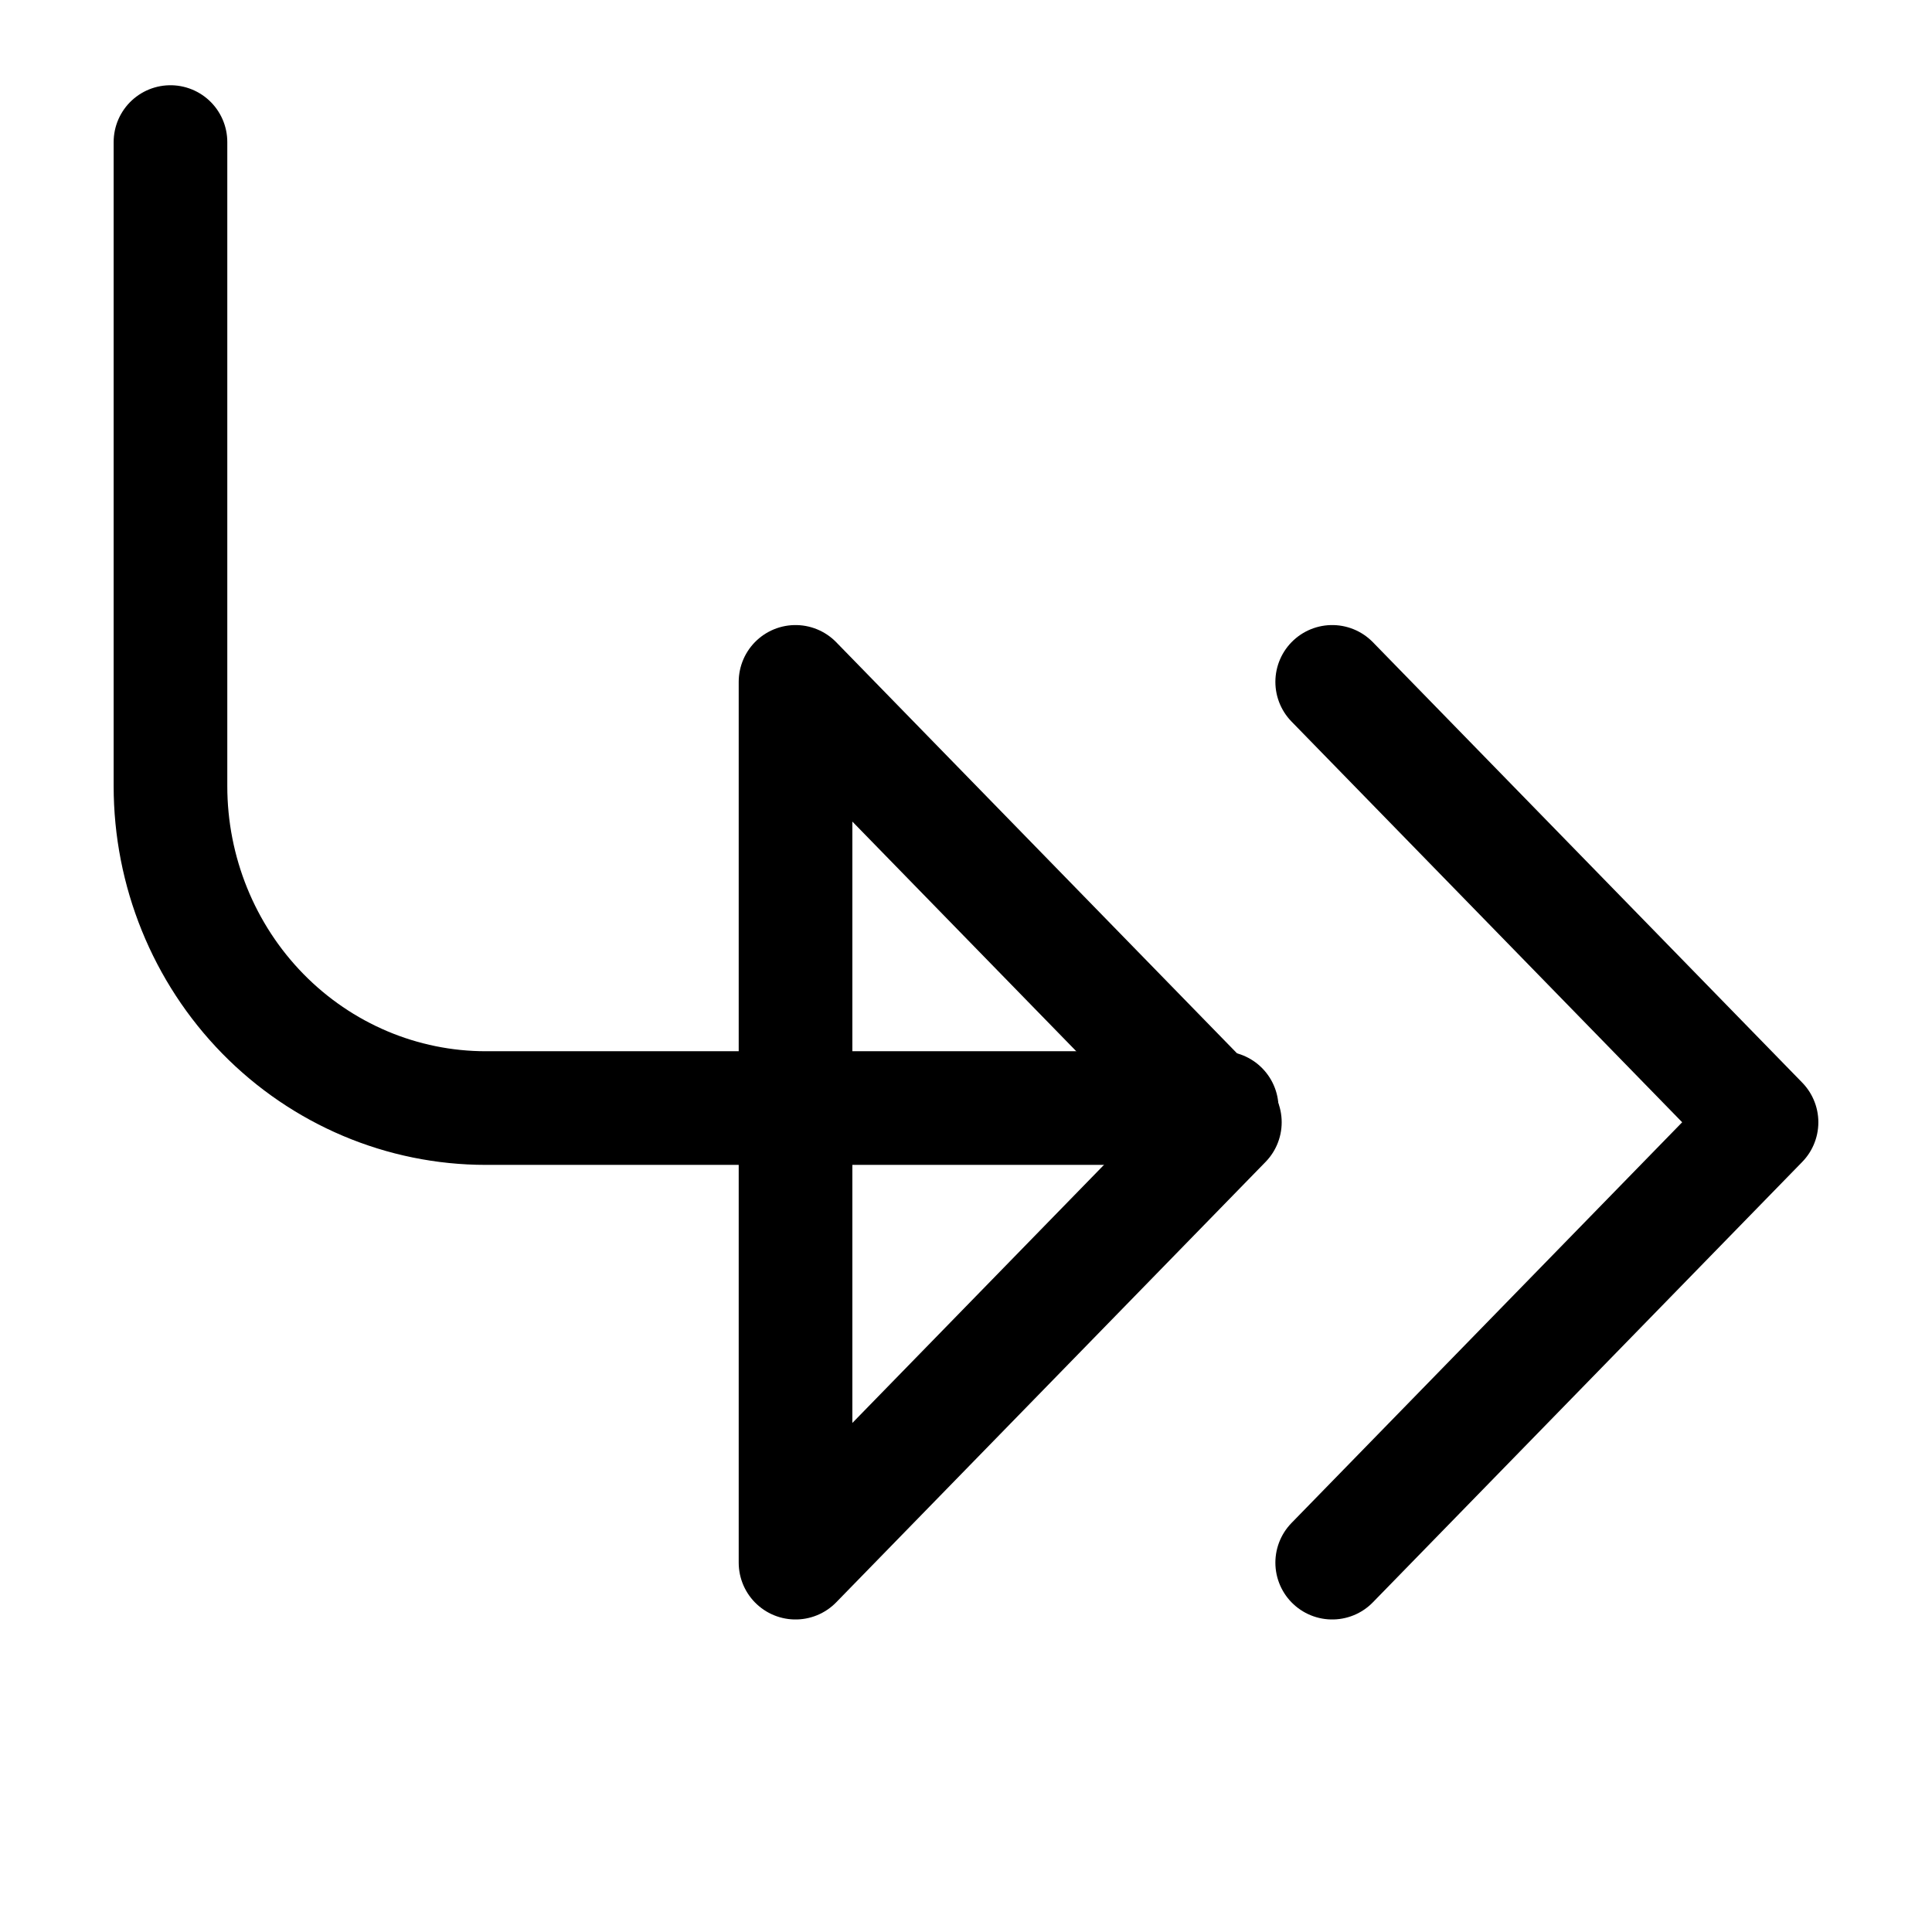 <svg width="68" height="68" viewBox="0 0 68 68" fill="none" xmlns="http://www.w3.org/2000/svg">
<g clip-path="url(#clip0_150_107)">
<path d="M6 5V27.667C6 30.672 7.169 33.555 9.251 35.681C11.333 37.806 14.156 39 17.1 39H43" stroke="black" stroke-width="4" stroke-linecap="round" stroke-linejoin="round"/>
<path d="M46.889 24L62 39.5L46.889 55M28 24L43.111 39.5L28 55V24Z" stroke="black" stroke-width="4" stroke-linecap="round" stroke-linejoin="round"/>
</g>
<defs>
<clipPath id="clip0_150_107">
<rect width="68" height="68" fill="white"/>
</clipPath>
</defs>
</svg>
